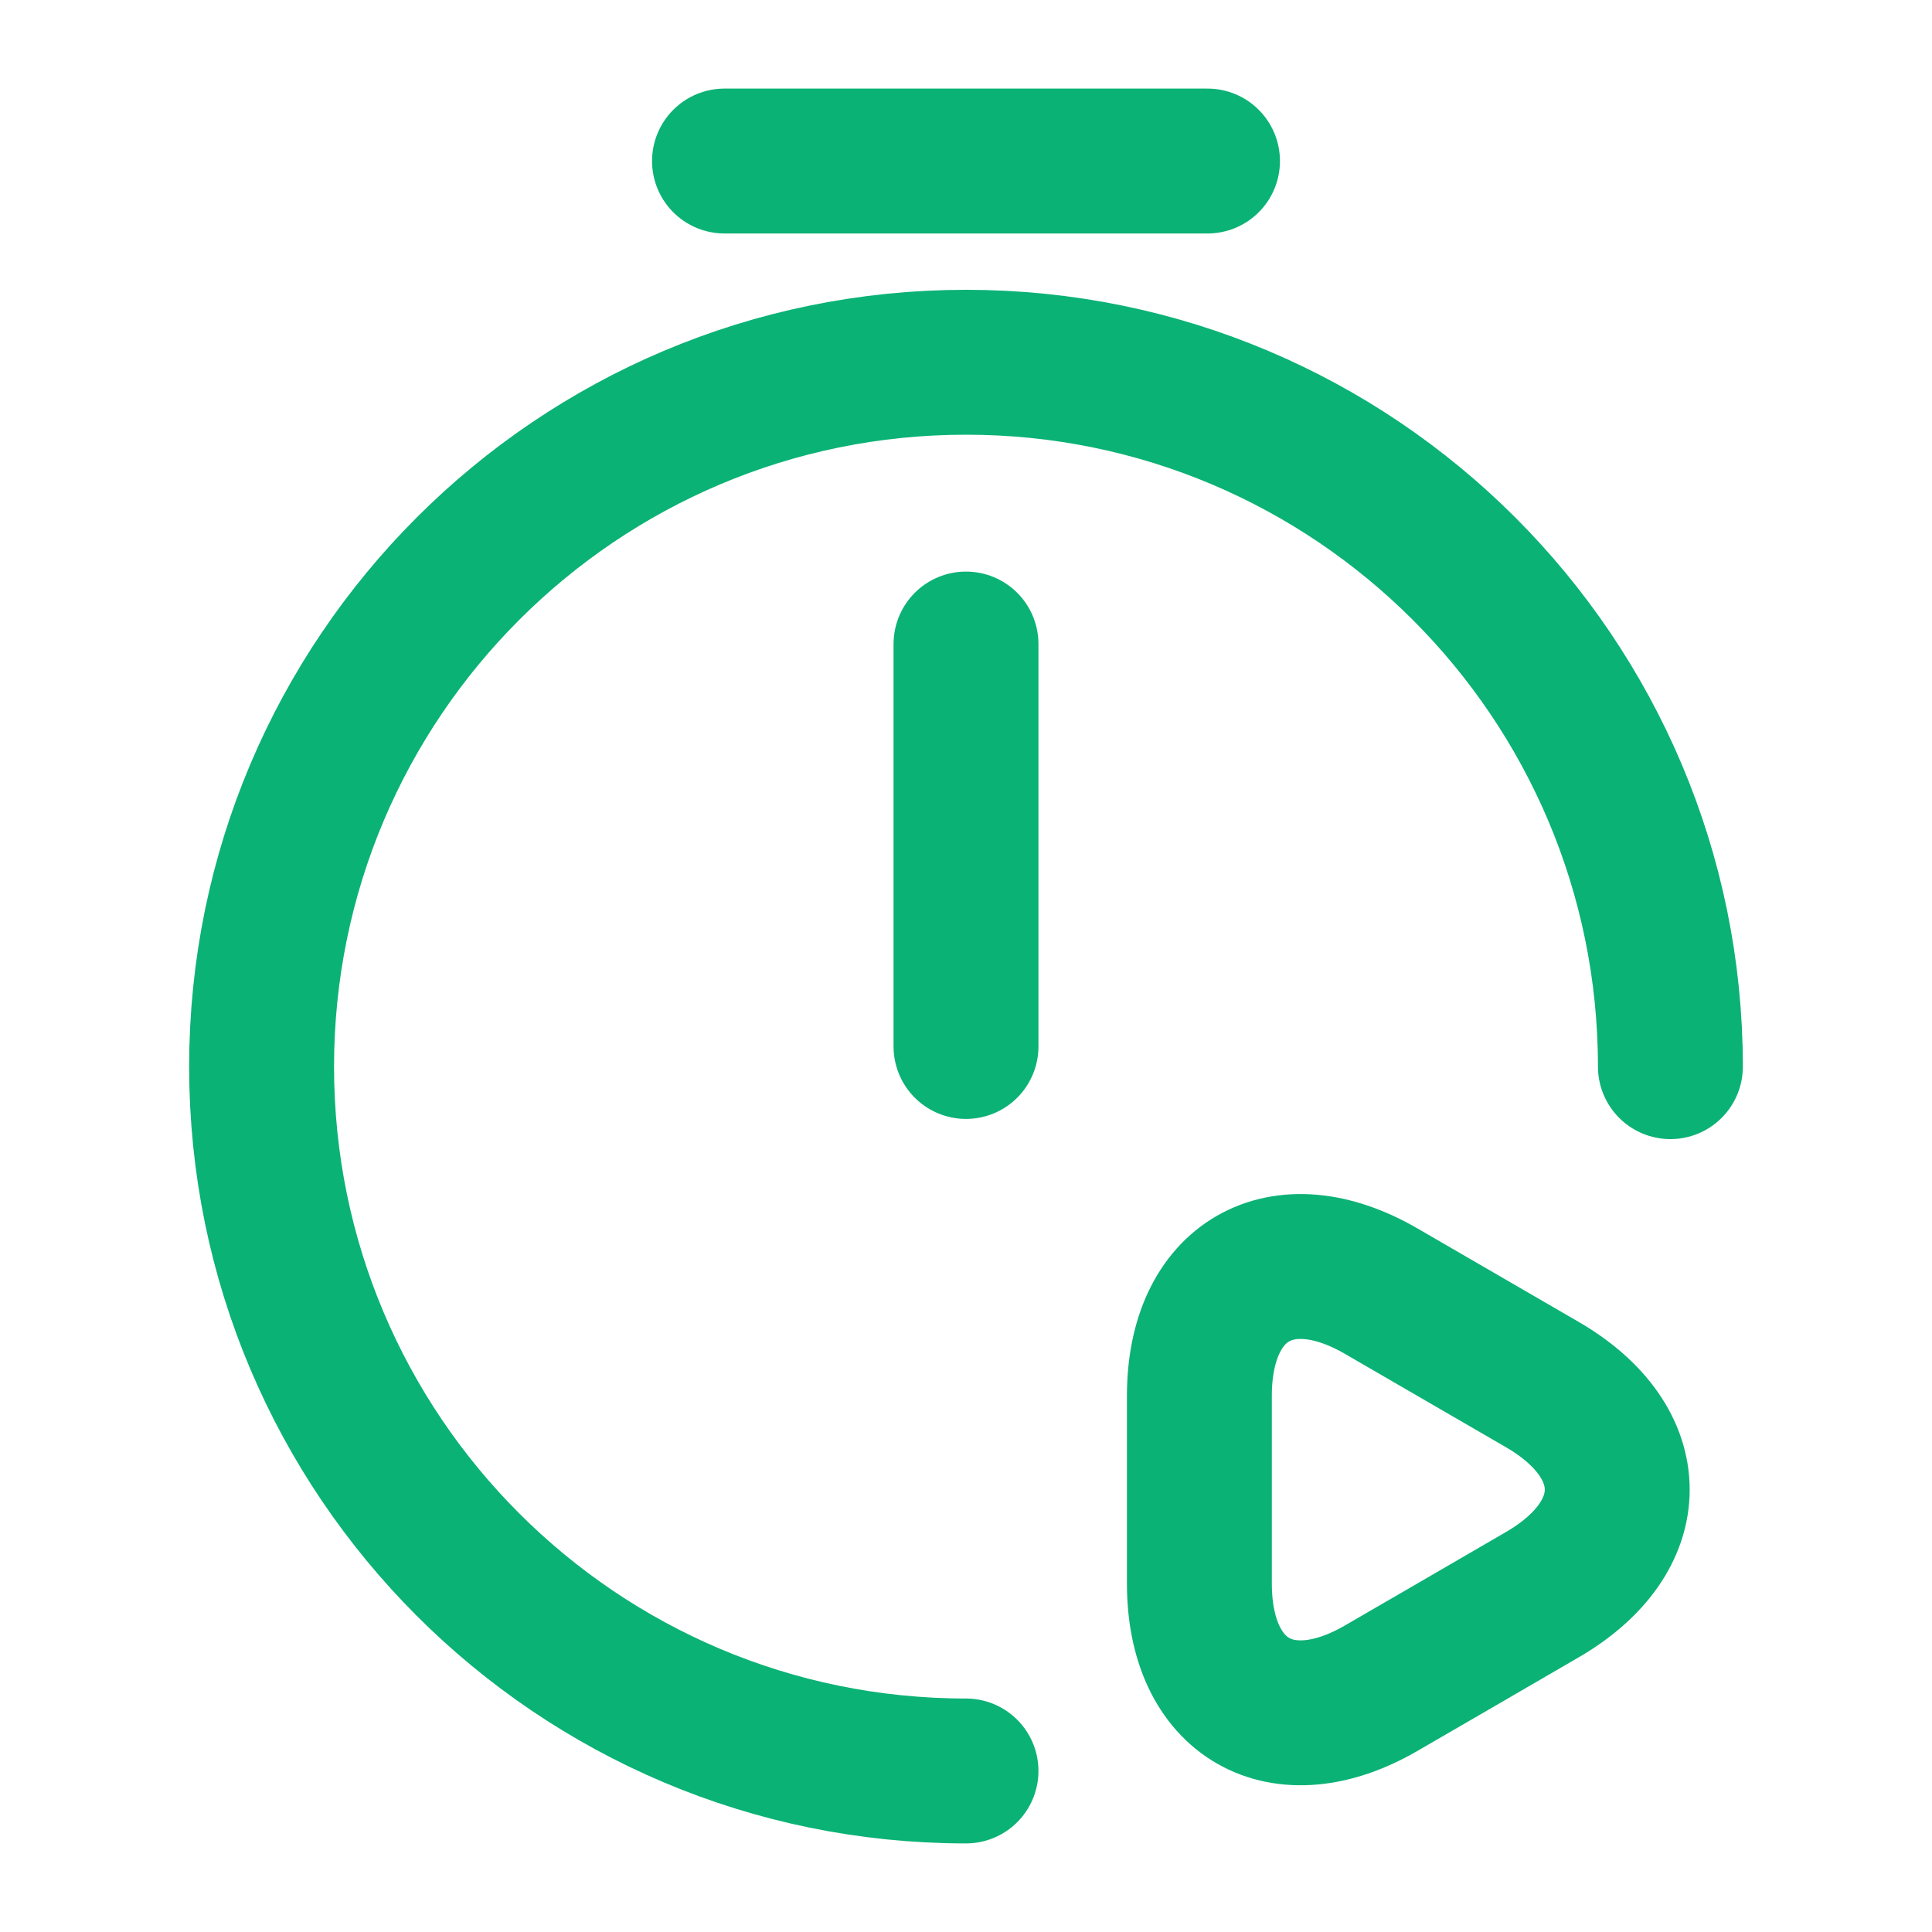 <?xml version="1.0" encoding="UTF-8"?> <svg xmlns="http://www.w3.org/2000/svg" width="20" height="20" viewBox="0 0 20 20" fill="none"><path d="M10 6.667V10.833" stroke="#0BB275" stroke-width="1.5" stroke-linecap="round" stroke-linejoin="round"></path><path d="M10 18.333C5.975 18.333 2.708 15.067 2.708 11.042C2.708 7.017 5.975 3.75 10 3.75C14.025 3.75 17.292 7.017 17.292 11.042" stroke="#0BB275" stroke-width="1.5" stroke-linecap="round" stroke-linejoin="round"></path><path d="M7.5 1.667H12.5" stroke="#0BB275" stroke-width="1.5" stroke-miterlimit="10" stroke-linecap="round" stroke-linejoin="round"></path><path d="M12.416 15.417V14.45C12.416 13.258 13.267 12.767 14.3 13.367L15.133 13.85L15.966 14.333C17 14.933 17 15.908 15.966 16.508L15.133 16.992L14.3 17.475C13.267 18.075 12.416 17.583 12.416 16.392V15.417Z" stroke="#0BB275" stroke-width="1.5" stroke-miterlimit="10" stroke-linecap="round" stroke-linejoin="round"></path></svg> 
